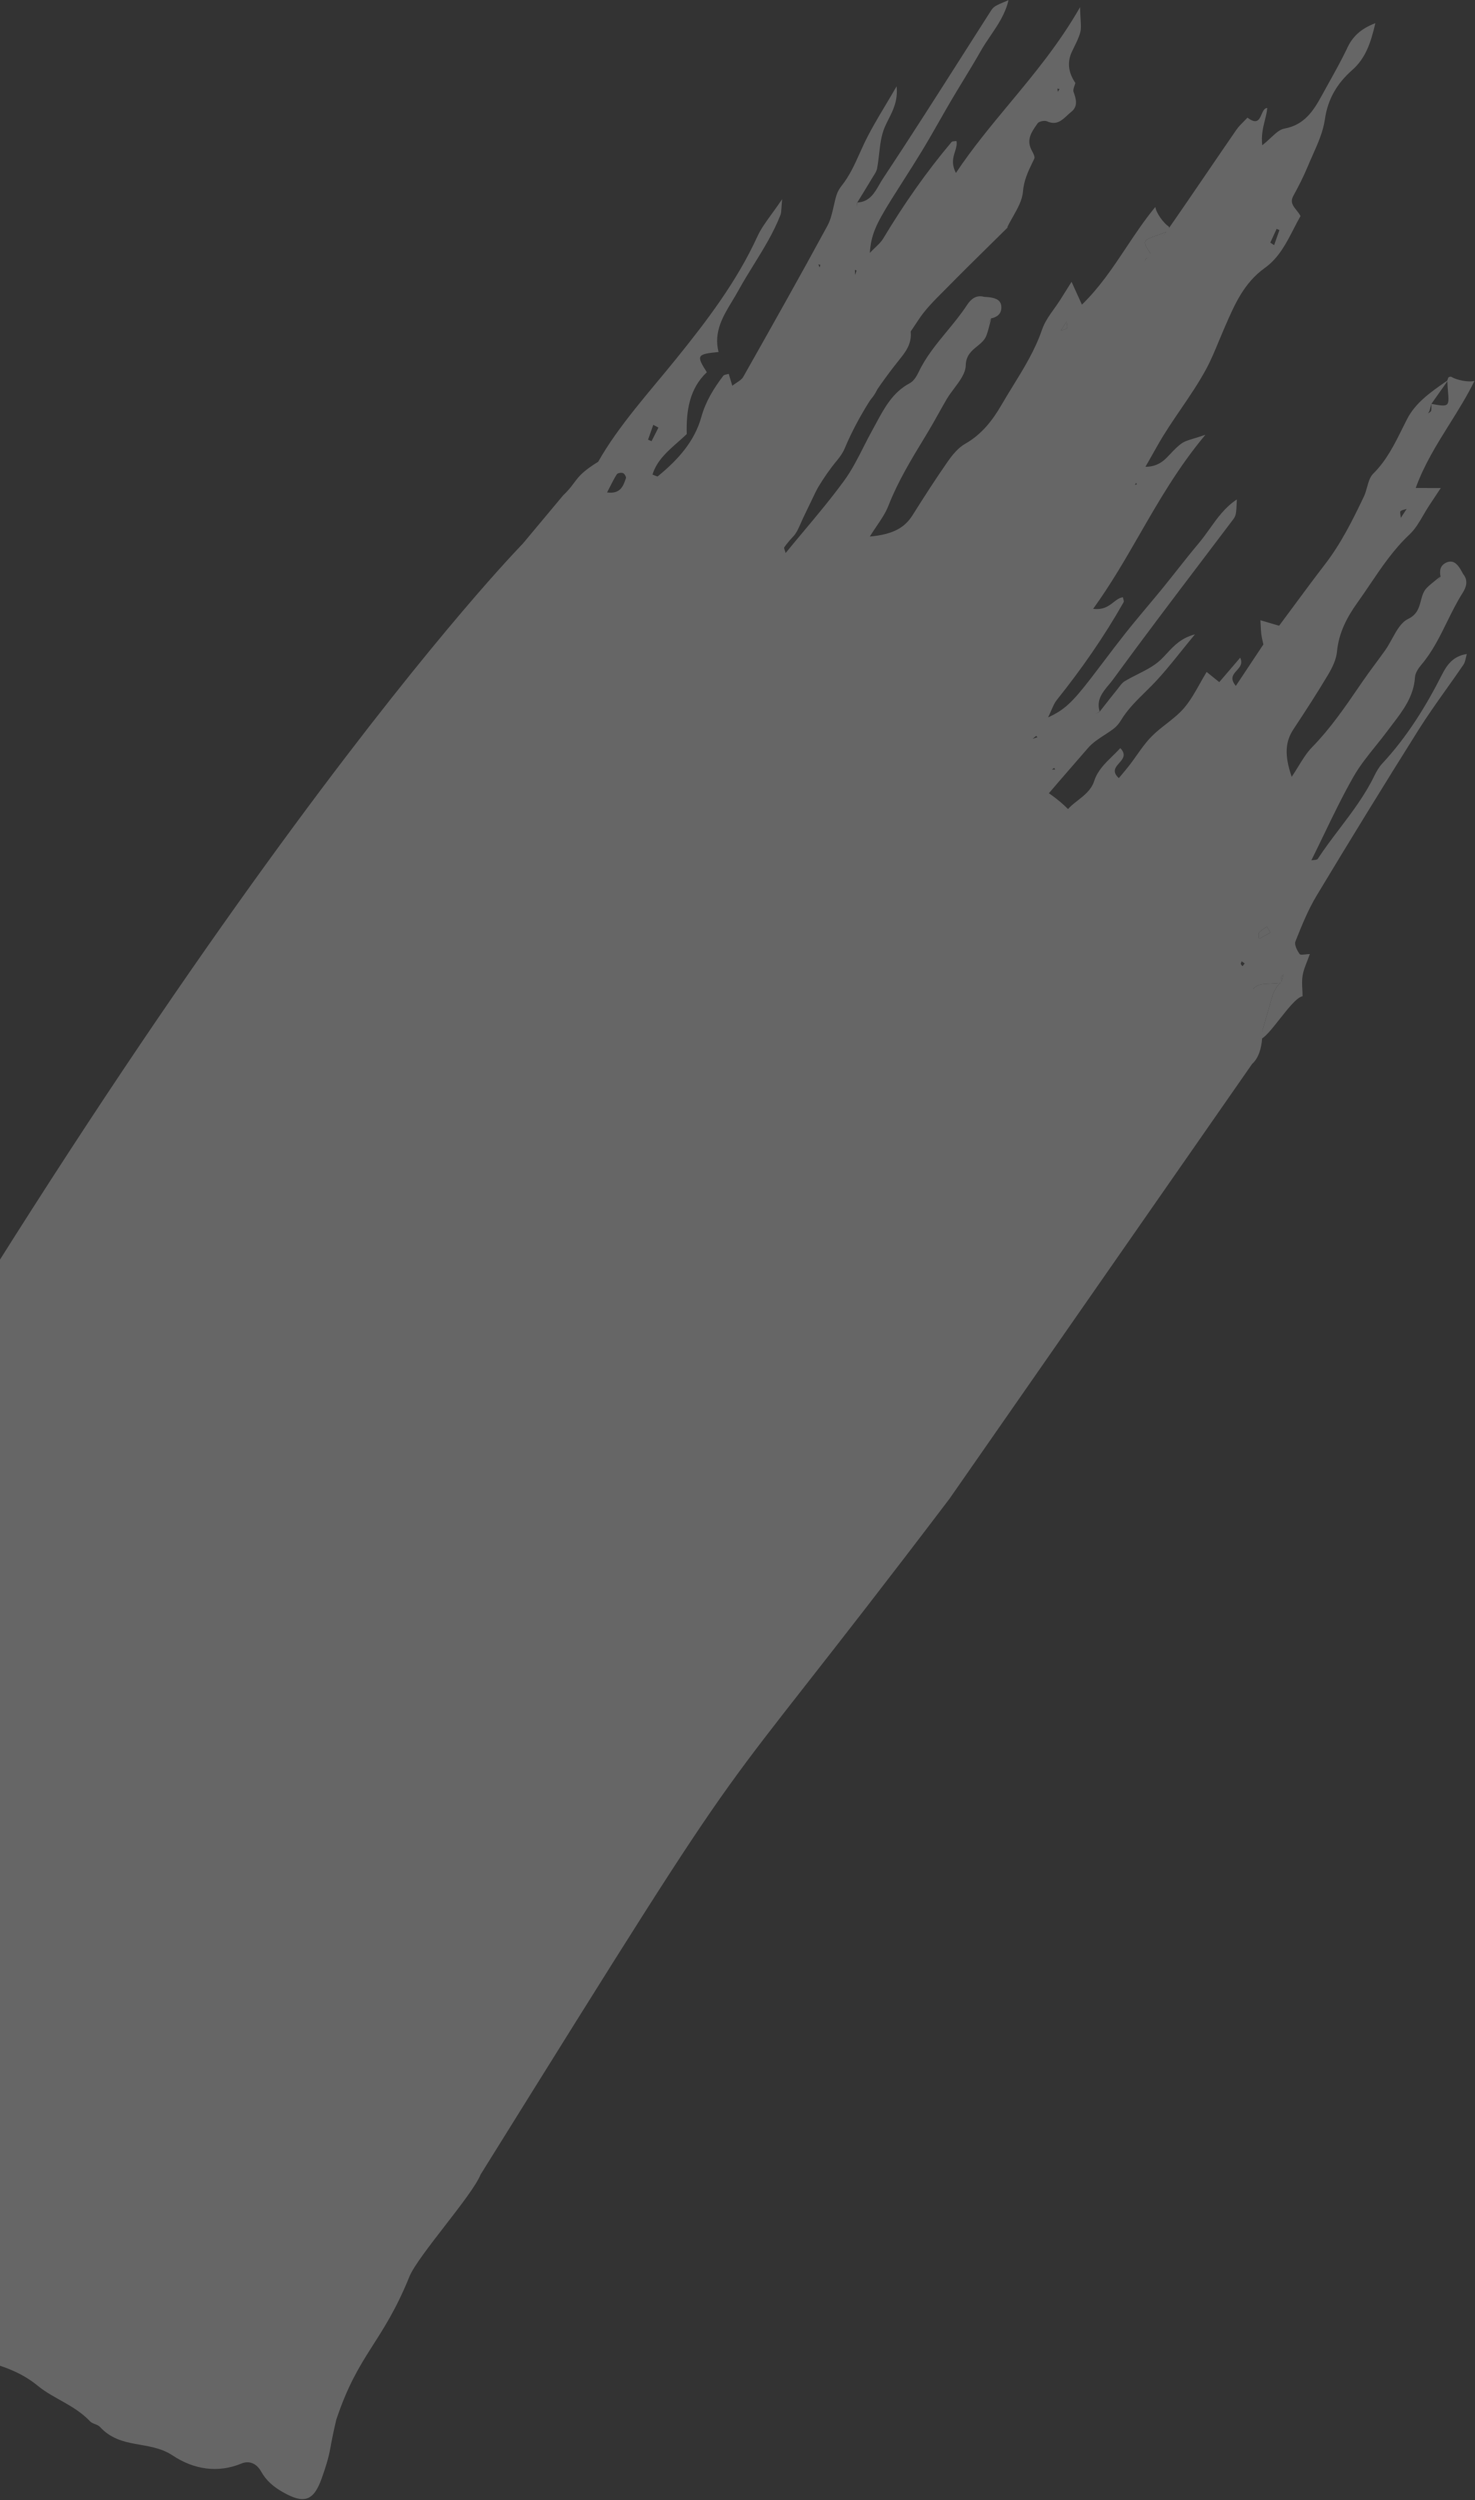<svg fill="none" height="739" viewBox="0 0 436 739" width="436" xmlns="http://www.w3.org/2000/svg"><rect x="0" y="0" width="436" height="739" fill="#333333" stroke="none"/><g fill="#fff" opacity=".25"><g clip-rule="evenodd" fill-rule="evenodd"><path d="m109.128 465.783 82.783-135.698c.117.135.238.277.364.427.574-1.87 1.594-3.362 2.583-4.81.93-1.361 1.833-2.682 2.314-4.241l8.606-14.106c7.064-5.238 9.854-9.163 15.63-21.962-1.469.012-2.663.961-3.853 1.906-1.827 1.451-3.644 2.894-6.426.92 2.349-3.045 4.704-6.078 7.054-9.091 4.037 1.721 7.113 2.189 10.149-2.099 1.264-1.788 2.678-3.464 4.094-5.144 2.462-2.919 4.931-5.847 6.633-9.384.64-1.345 1.797-2.45 2.946-3.548.419-.4.838-.8 1.229-1.209 2.458-2.555 4.92-5.105 7.383-7.656 3.946-4.088 7.894-8.176 11.823-12.286 2.45-2.558 4.815-5.12 5.812-8.78.533-1.947 1.804-4.047 3.354-5.33 4.495-3.719 7.746-8.415 10.992-13.102 1.193-1.723 2.385-3.445 3.638-5.116 2.145-2.878 3.692-6.238 5.221-9.559l.001-.002c.256-.557.512-1.112.77-1.664 2.601-5.547 5.117-11.141 7.634-16.738.968-2.153 1.937-4.307 2.91-6.459l-.04.318c.834-.849 1.626-1.79 2.418-2.729 1.793-2.129 3.584-4.256 5.872-5.325 3.094-1.441 5.112-3.54 7.237-5.75l.164-.17c.117-.122.235-.244.353-.366.088-.091.177-.182.265-.274.398-.403 1.427-.271 2.321-.156.199.026.392.051.569.069 3.243.309 4.802-1.939 6.29-4.084.084-.121.168-.243.253-.363.419-.588.154-2.251-.401-2.821-2.139-2.149-1.275-4.214-.437-6.216.21-.502.419-1 .578-1.494.763-2.4 2.961-2.671 5.26-2.669.551.004 1.098-.448 1.644-.9.255-.21.51-.421.765-.585l-.036.085c3.353.794 6.371.308 8.893-2.207.414-.413.818-.84 1.223-1.268 1.073-1.135 2.148-2.272 3.403-3.142.839-.58 1.863-.892 3.503-1.392.926-.281 2.047-.623 3.443-1.106-7.986 9.55-13.738 19.535-19.442 29.436-4.299 7.46-8.569 14.874-13.747 22.017 3.045.374 4.649-.872 6.066-1.974.882-.685 1.692-1.314 2.732-1.462.015.08.035.164.058.25.021.076.044.154.067.233.111.378.223.762.088.994-5.77 10.185-12.433 19.754-19.743 28.886-.654.817-1.085 1.811-1.616 3.035-.279.641-.584 1.346-.964 2.121 4.787-2.182 7.126-4.401 12.627-11.518 1.361-1.762 2.705-3.538 4.049-5.314l.001-.001c2.079-2.746 4.157-5.492 6.299-8.188 2.097-2.64 4.263-5.226 6.428-7.812l.002-.001c1.497-1.787 2.993-3.574 4.467-5.379 1.458-1.789 2.892-3.604 4.327-5.419 2.1-2.657 4.202-5.316 6.383-7.902 1.127-1.338 2.149-2.771 3.176-4.211 2.264-3.174 4.552-6.381 8.035-8.675-.185 4.714-.228 4.77-1.395 6.311l-.076.101c-2.754 3.646-5.514 7.287-8.275 10.929l-.006.008-.006.008c-9.037 11.921-18.073 23.841-26.888 35.92-.367.504-.788 1.008-1.219 1.523-1.792 2.144-3.745 4.481-2.686 7.865-.266.153-.524.305-.737.431-.207.122-.372.219-.459.266.023-.01.053-.024.087-.041.037-.018.081-.04.129-.065.099-.051.22-.114.353-.184.188-.098.4-.209.611-.316.471-.599.941-1.198 1.411-1.797l.011-.015c1.278-1.629 2.554-3.257 3.855-4.872.16-.196.317-.403.474-.612.5-.662 1.01-1.336 1.679-1.736 1.224-.742 2.522-1.398 3.819-2.053 2.471-1.249 4.933-2.493 6.848-4.316.628-.598 1.217-1.234 1.812-1.876 2.059-2.225 4.194-4.531 8.28-5.61-1.417 1.704-2.748 3.359-4.037 4.962-2.936 3.65-5.656 7.032-8.685 10.122-.674.687-1.359 1.361-2.043 2.034-2.596 2.556-5.179 5.099-7.094 8.267-.543.902-1.249 1.777-2.067 2.416-.903.702-1.876 1.335-2.848 1.968-1.735 1.129-3.464 2.255-4.774 3.754-11.212 12.821-22.212 25.822-33.205 38.836-.512.606-.715 1.474-.941 2.446-.114.486-.233.998-.4 1.515.944-.067 1.677-.113 2.322-.154.478-.03.907-.057 1.337-.087.006.182.036.382.066.581.065.435.131.872-.045 1.148-2.5 3.915-5.257 7.477-9.144 10.288-6.205 4.494-9.554 11.102-11.982 18.197-.037.102.128.278.416.584.17.181.383.408.622.692 3.396-2.629 4.848-6.399 6.346-10.287.433-1.123.869-2.257 1.357-3.375 6.44-2.191 12.315-5.39 15.067-11.921 5.796 1.244 6.043.913 4.407-5.326 6.071-.666 9.412-4.87 12.734-9.049.753-.948 1.506-1.895 2.289-2.799 1.931-2.231 3.746-4.562 5.562-6.892 3.416-4.386 6.833-8.773 11.022-12.5.407-.361.928-.593 1.863-1.009.591-.263 1.347-.6 2.346-1.09-1.118 1.557-2.07 2.985-2.944 4.296-1.703 2.555-3.11 4.665-4.867 6.42-10.381 10.367-18.17 22.664-25.548 35.083-6.225 10.464-13.523 19.95-21.342 29.144-3.977 4.669-6.328 10.165-8.693 15.691-.428 1.001-.857 2.003-1.296 3.002.001.778.01 1.556.02 2.335.024 1.948.047 3.895-.061 5.83-.012.229-.024.457-.035.684l-.001.014c-.159 3.217-.313 6.325-2.599 9.217-3.235 4.1-3.469 8.922-2.108 14.112.786 3.001 1.072 6.134 1.358 9.276.131 1.434.262 2.87.44 4.296 4.126-.38 6.898 2.092 10.135 5.149-2 1.668-3.796 3.158-5.561 4.624l-1.695 1.408c-.397-.251-.803-.46-1.182-.655-.769-.396-1.429-.736-1.68-1.259-.808-1.698-1.515-3.447-2.221-5.196-.602-1.49-1.204-2.981-1.87-4.442-.712-1.551-1.567-3.124-2.714-4.358-1.644-1.786-3.75-.891-4.261 1.701-.057.29.019.634.092.965.09.404.175.789.009 1.032-3.065 4.534-9.354 5.855-13.874 3.066-.614-.381-1.224-.783-1.835-1.185-1.775-1.169-3.558-2.343-5.504-3.048-.846-.302-1.957.131-3.187.61-.604.236-1.238.482-1.883.659.148.713.265 1.376.376 2 .229 1.297.429 2.423.814 3.479.378 1.035.944 2.005 1.634 3.188.351.602.734 1.259 1.141 2.007-1.077.209-2.087.405-3.096.602l-.013.003c-1.464.285-2.927.57-4.594.892-1.65 3.756-4.772 6.267-7.979 8.845-3.064 2.464-6.206 4.991-8.216 8.727l.403.64c.495.786 1.016 1.612 1.352 2.136-.26 1.622-.511 3.219-.76 4.796l-.006.039-.001.008-.001.004c-.591 3.753-1.165 7.396-1.796 11.022-.179 1-.72 1.966-1.232 2.867-1.097 1.875-4.126 2.432-5.46.824-1.255-1.524-2.364-3.167-3.56-4.94-.507-.75-1.029-1.523-1.585-2.321-4.548 1.987-7.907 5.137-9.624 10.188-.599 1.77-1.438 3.457-2.277 5.147-.581 1.169-1.163 2.34-1.666 3.539-.991 2.343.368 3.363 4.978 3.362l-.138.372c-1.439 3.877-2.7 7.274-7.432 8.342-.892.197-1.561 1.361-2.233 2.532-.256.444-.511.889-.78 1.283 3.246 2.741 3.209 2.793-.437 4.539-.052.374-.1.75-.148 1.127-.082.642-.164 1.286-.264 1.919-1.29 7.89-1.184 15.451 4.366 22.098.843.993 1.085 2.535 1.316 4.008.056.361.112.717.176 1.061.539 2.893-2.47 5.508-5.405 4.668-.937-.269-1.783-.91-2.579-1.512l-.137-.103c-.514-.391-.973-.862-1.577-1.482-.314-.322-.667-.684-1.088-1.097-1.597 3.198-1.117 6.163-.652 9.032.143.885.285 1.762.364 2.633.103 1.118.266 2.235.428 3.345.392 2.68.777 5.32.293 7.822-2.439 1.715-3.869.302-5.038-.852l-.009-.009c-2.116-2.096-4.131-4.286-6.391-6.745-.968-1.052-1.982-2.154-3.067-3.318-2.844.228-5.845.466-9.016.718-3.455.274-7.113.565-10.991.876-.462-.545-1.413-1.689-2.659-3.187l-.006-.007-.353-.425c.262-.494.537-.98.811-1.464.581-1.029 1.159-2.05 1.6-3.126 2.813-6.81-1.063-13.034-8.411-13.601-7.416-.58-13.769-3.914-19.058-10.002zm226.613-323.195.317.583-.91.198zm-23.982 84.629.059.099c.031.052.062.103.095.154-.165-.001-.326-.003-.488-.006-.161-.003-.323-.006-.487-.007.22-.169.44-.337.667-.493.052.08.103.166.154.253zm-5.275-9.508c.06.069.125.143.178.194l-.004.001c-.317.107-.637.214-1.425.478.165-.138.301-.253.416-.35.317-.267.474-.399.645-.504.023-.013.102.079.19.181zm-22.054 72.013c-1.186.988-2.372 1.975-3.571 2.969l-.784-.807c.511-.555 1.019-1.106 1.528-1.657.509-.55 1.018-1.101 1.528-1.657l.28.245c.344.301.683.598 1.019.907zm-10.244 13.364c.356.415.554 1.473.276 1.837-.815 1.078-1.738 2.077-2.736 3.155-.416.45-.845.914-1.284 1.403-1.854-3.529.09-5.124 1.951-6.65l.077-.063c.308-.249 1.406-.04 1.716.318zm-5.924 22.007c.119-.113.245-.214.39-.309-.189.315-.392.606-.595.897.016-.056.028-.115.041-.176.032-.153.066-.311.164-.412zm-7.796 14.985c-.128.044-.255.089-.38.132-.032-.052-.074-.106-.117-.16l-.019-.025c-.113-.142-.226-.283-.193-.392.053-.18.198-.328.343-.474.059-.06.118-.12.17-.182l.576.969c-.125.043-.252.087-.38.132zm-11.102 12.95c-.839 4.614-.846 8.082-.021 10.404 6.307-3.581 6.39-4.545.021-10.404zm-73.508 95.737c.24.079.48.158.718.234l-1.123.953c-.053-.234-.105-.472-.157-.711s-.104-.477-.157-.711c.238.076.478.155.719.235zm.684 4.669.025-.014c-.364.69-.667 1.248-.091.165-.638.921-.501.713-.193.244l.001-.002c.078-.119.168-.255.258-.393zm-10.744-11.763c.111.054.087.855-.052.931-.351.155-.746.231-1.167.311-.181.034-.366.07-.555.113.075-.616.146-1.18.223-1.763.145.034.291.064.437.094.385.078.767.156 1.114.314zm-5.596-18.624c2.176-1.13 4.238-2.197 6.236-3.231 2.019 2.465 1.829 4.89 1.647 7.209-.082 1.041-.162 2.06-.04 3.052-2.613 1.117-5.218 2.109-8.572 3.387l-.455.173c.418-3.69.77-6.862 1.137-10.167zm8.518 5.647c.412-.435.98-.719 1.541-.998.178-.089.356-.178.527-.27.038-.021.526.634.489.687l-.063.066c-.41.426-.829.862-1.341 1.155-.39.236-.818.386-1.256.539-.13.046-.262.092-.393.14l.023-.111c.096-.463.19-.918.473-1.208zm10.828-16.293c.118-.191.236-.383.323-.567.163.1.357.193.553.288.457.219.92.441.994.746.08.361-.188.797-.458 1.234-.113.184-.226.368-.314.547-.167-.105-.366-.201-.564-.298-.454-.22-.907-.439-.977-.756-.083-.341.18-.767.443-1.194zm30.706-47.801c-.092-.035-.183-.07-.267-.092-.035-.276-.078-.565-.139-.86l1.347.304c-.045.083-.083.178-.12.273-.08.2-.158.398-.3.464-.122.066-.322-.011-.521-.089zm8.143 12.245c.625-.833 1.239-1.651 1.619-2.583 2.411 2.021 1.381 5.649-3.092 10.885-1.667-4.117-.065-6.253 1.473-8.302zm-9.991-7.173c.218-.433.453-.897.684-1.411.37.304.734.556 1.06.782.642.445 1.138.788 1.243 1.221.218.884-.012 2.092-.515 2.857-.329.494-.939.799-1.551 1.105-.279.14-.557.279-.81.437-.128-.253-.297-.513-.467-.771-.367-.56-.733-1.118-.662-1.606.127-.849.534-1.655 1.018-2.614z"/><path d="m163.076 286.933c-.023.186-.059.374-.095.561-.089.47-.177.936-.069 1.356.048.209 1.324.442 1.533.207.255-.293.322-.749.39-1.211.029-.2.059-.401.104-.59-.089-.016-.178-.031-.267-.046-.109-.018-.218-.036-.328-.055h-.003c-.42-.071-.843-.142-1.265-.222zm26.191 15.181c-.839-.271-2.692.119-2.859.636-.606 1.846-1.552 3.57-2.498 5.292-1.731 3.152-3.46 6.301-3.093 10.193.012.151.195.293.535.557.208.161.475.367.797.649.984-1.572 2.124-3.021 3.26-4.465 2.063-2.622 4.114-5.229 5.198-8.53.038-.117.082-.239.126-.363.211-.587.44-1.228.264-1.681-.338-.88-.978-2.047-1.73-2.288zm149.75-225.25c.364-.32.748-.623 1.128-.925.057-.045.114-.09.171-.135.078-.062.155-.124.233-.186.691-1.183 1.384-2.362 2.077-3.542s1.386-2.359 2.077-3.542c-.888.376-1.756.704-2.639 1.008-4.488 1.567-4.527 1.694-1.511 6.055-.182.085-.368.163-.554.241-.448.187-.893.373-1.266.658-.182.139-.229.451-.276.76l-.001.002c-.014.092-.027.183-.045.27-.009.046-.019.09-.031.133.072-.09.138-.183.203-.274.135-.188.267-.371.434-.524zm-23.617 20.106c.125-.403.045-.867-.036-1.335-.034-.202-.069-.405-.088-.604-.327.519-.651 1.03-1.034 1.632l-.017.027c-.199.314-.415.653-.655 1.031.322-.125.634-.216.908-.296.496-.145.863-.252.922-.455zm-54.934 138.229-.7.136.295.463zm-57.297-48.926c.092-.036.184-.071.276-.106.398-.154.791-.305 1.166-.501.109-.069.141-.284.173-.498.015-.097.029-.194.051-.277-.129.105-.257.209-.386.313l-.009.008c-.428.347-.853.691-1.271 1.061zm9.396 7.699c-.075.15-.155.3-.235.449-.081.149-.161.298-.236.449.066.037.14.089.214.142.167.117.337.237.431.2.207-.096.372-.268.539-.443.078-.082.157-.164.24-.239-.159-.092-.314-.183-.468-.274l-.008-.005c-.158-.093-.315-.185-.477-.279zm7.215-10.463c-.179-.023-.361-.045-.557-.068-.392-.048-.844-.102-1.467-.186-.111 1.302-.218 2.584-.325 3.866.182-.079.392-.143.602-.207.472-.144.945-.288 1.093-.595.29-.58.397-1.263.504-1.946.045-.291.091-.581.15-.864zm35.401 75.89.004-.004c1.985-2.349 3.972-4.701 5.961-7.049-1.033.831-2.073 1.652-3.112 2.472l-.004.002c-2.518 1.987-5.033 3.971-7.443 6.093-.909.8-1.672 2.447.508 3.321 1.356-1.603 2.713-3.21 4.071-4.817.005-.006.01-.012.015-.018zm-51.663-63.531c1.647-.875 1.832-2.839 1.15-4.663-.211-.572-.432-1.142-.652-1.711-.368-.948-.734-1.892-1.047-2.837-.269 1.265-1.11 2.265-1.97 3.289-1.372 1.632-2.794 3.324-2.028 6.243.449-.022.933.002 1.424.027 1.104.056 2.246.114 3.123-.348zm29.014 120.73c.14-.089.19-.333.239-.573.011-.055.023-.11.035-.163.008-.037.018-.072.027-.106-.248-.013-.494-.024-.74-.035-.246-.01-.492-.021-.739-.034.082.29.176.572.282.846.093.012.191.033.288.055.233.052.462.102.608.01z"/><path d="m184.144 435.554-.028.36c-2.469-4.846-6.827-7.073-11.842-8.079-1.583-.312-4.089-.328-4.917.625-3.015 3.453-6.741 3.048-10.464 2.06-2.737 4.371-3.127 8.671-3.233 12.826-.197 7.385-1.66 14.559-3.121 21.716-.297 1.457-.594 2.914-.88 4.371-.489 2.488-1.7 4.839-3.013 7.386-.625 1.212-1.272 2.469-1.876 3.806-1.317-1.463-1.67-3.157-2.007-4.778-.229-1.104-.452-2.175-.968-3.115-.405-.748-.915-1.474-1.422-2.195-.976-1.39-1.942-2.764-2.135-4.251-.35-2.617.389-5.617 1.398-8.139 1.606-4.011 3.365-7.96 5.125-11.907 1.276-2.865 2.553-5.729 3.769-8.616.452-1.069.618-2.259.8-3.562.085-.605.173-1.234.294-1.887-.464-.333-.909-.67-1.346-1.001-1.014-.769-1.982-1.503-3.034-2.066-1.034-.56-2.158-.959-3.509-1.439-.624-.221-1.296-.46-2.03-.739-1.373 8.07-2.651 15.619-4.029 23.762-4.671-1.994-5.981-5.797-6.104-10.097-.046-1.545.222-3.098.49-4.655.157-.912.314-1.825.409-2.738.077-.775.167-1.55.256-2.325.278-2.404.556-4.81.478-7.205-.121-3.411-3.797-4.703-7.043-2.66-.572.364-1.094.795-1.732 1.323-.312.258-.652.539-1.039.847-1.239-1.289-2.433-2.539-3.6-3.761l-.002-.002c-.977-1.023-1.935-2.026-2.883-3.014.021-.255.021-.51.022-.756.001-.535.002-1.031.207-1.407 1.112-2.038 2.252-4.058 3.392-6.078 1.479-2.621 2.957-5.241 4.373-7.897 1.858-3.471 3.886-6.674 7.168-9.116 3.533-2.637 5.587-6.283 5.023-10.953.302.075.632.166.962.257 1.088.301 2.185.605 2.357.338 1.013-1.638 2.133-3.223 3.26-4.818 3.385-4.792 6.83-9.669 7.632-16.324-.185-.283-.434-.594-.703-.931-.674-.841-1.475-1.842-1.726-2.965-1.152-5.175-4.916-7.799-8.676-10.421-1.728-1.204-3.455-2.408-4.927-3.859-.679-.663-1.915-1.075-2.885-1.041-4.623.143-8.114-2.458-11.864-5.255l-.25-.186c-.096-.071-.191-.142-.287-.213-3.969 7.564-4.431 14.783-2.658 21.917-.641.615-1.264 1.186-1.865 1.738-1.278 1.173-2.456 2.254-3.491 3.458-.867 1.015-1.554 2.182-2.257 3.376-.305.519-.613 1.042-.94 1.56-7.285-5.858-8.708-7.691-12.048-15.352 2.828-5.061 7.012-8.555 11.961-9.371 1.996-4.092 3.818-7.803 5.581-11.393l.014-.029c.858-1.748 1.702-3.466 2.545-5.186l.436.538c.887 1.097 1.773 2.193 2.708 3.246.097.119.32.133.712.157.237.014.537.032.908.08.168-.246.385-.506.615-.781.558-.667 1.186-1.419 1.334-2.252 1.251-7.189 4.859-13.225 8.802-19.165 1.475-2.223 2.758-4.569 4.071-6.97.589-1.077 1.185-2.166 1.806-3.259-2.185-3.003-4.132-5.657-5.859-8.009l-.002-.002-.325-.444 2.813-18.8c5.072-2.69 9.203-7.074 12.427-12.934.514-.931 1.064-1.825 1.61-2.712 1.709-2.775 3.377-5.486 3.739-9.046.302-2.961 2.894-5.171 5.805-5.565 2.522-.342 3.353-1.825 4.303-3.519.069-.123.139-.247.209-.372.48-.852.954-1.708 1.428-2.564 1.745-3.151 3.491-6.303 5.508-9.278 1.549-2.265 3.586-4.38 5.814-5.982 4.708-3.385 7.11-8.279 9.504-13.156.395-.806.791-1.611 1.196-2.409.6-1.177.704-2.607.818-4.186.056-.763.114-1.56.231-2.38.567-.24 1.145-.497 1.731-.758 1.252-.557 2.546-1.132 3.875-1.603 6.384-2.24 7.254-3.853 5.666-11.019.579-.256 1.175-.49 1.771-.724 1.325-.52 2.655-1.041 3.822-1.818 1.166-.787 2.174-1.82 3.276-2.951.503-.515 1.025-1.05 1.591-1.591.169.392.31.821.442 1.222.26.793.484 1.474.818 1.535 1.276.233 3.175.344 3.895-.404l.083-.086c3.398-3.532 6.855-7.124 9.635-11.145 10.917-15.788 21.68-31.684 32.29-47.688 2.713-4.101 5.2-8.357 7.686-12.612 1.464-2.505 2.928-5.009 4.438-7.482.331-.527.863-.927 1.462-1.378.307-.231.632-.475.956-.756 1.132 3.899-.511 6.686-2.492 9.158-6.687 8.314-12.578 17.099-16.727 26.984-.547 1.287-1.409 2.484-2.308 3.568-4.054 4.851-7.047 10.352-10.042 15.854-1.748 3.214-3.497 6.427-5.458 9.513-.171.258-.009.72.162 1.209.083.235.167.476.218.704 1.738-2.128 3.5-4.233 5.26-6.336l.001-.002c4.141-4.948 8.27-9.881 12.047-15.063 2.236-3.06 3.968-6.476 5.7-9.895.851-1.677 1.701-3.356 2.612-4.992.383-.688.758-1.382 1.132-2.077 2.477-4.593 4.95-9.179 9.954-11.835 1.126-.595 2.004-2.008 2.59-3.235 2.135-4.516 5.263-8.312 8.391-12.106 2.066-2.508 4.133-5.015 5.913-7.73 1.146-1.77 2.731-3.119 5.091-2.445l.273.017c.495.03.986.06 1.481.135 1.753.256 3.314.855 3.33 2.948.003 1.964-1.274 2.912-3.091 3.279l-.839 1.661.936-1.671c-.146.527-.28 1.057-.414 1.587-.298 1.183-.596 2.365-1.029 3.502-.518 1.356-1.603 2.238-2.717 3.143-1.627 1.322-3.315 2.694-3.38 5.669-.044 2.289-1.724 4.527-3.41 6.776-.789 1.051-1.579 2.105-2.205 3.167-.824 1.411-1.623 2.838-2.422 4.266-1.095 1.957-2.19 3.915-3.353 5.83-.254.419-.509.839-.764 1.258-3.952 6.501-7.889 12.979-10.686 20.135-.825 2.124-2.131 4.05-3.522 6.102-.662.976-1.342 1.98-2 3.047 6.843-.633 10.298-2.587 12.642-6.315 3.374-5.357 6.796-10.692 10.414-15.88 1.395-1.997 3.1-4.07 5.158-5.24 4.845-2.751 8.049-6.871 10.711-11.468 1.093-1.889 2.238-3.748 3.384-5.608 3.28-5.324 6.561-10.65 8.621-16.686.754-2.206 2.162-4.182 3.574-6.162.656-.921 1.313-1.843 1.905-2.789.54-.856 1.078-1.715 1.617-2.574.538-.859 1.076-1.718 1.616-2.574.415.91.828 1.821 1.259 2.773.556 1.227 1.142 2.522 1.804 3.97 5.258-5.105 9.181-10.997 13.103-16.888 2.72-4.085 5.439-8.169 8.603-11.991.23 1.838 2.51 4.854 3.873 5.733.181.124.303.611.223.833-.072.174-.234.312-.41.46-.104.088-.213.181-.311.287l-.103.556c-.983 5.31-1.985 10.727-5.408 14.998-.655.822-1.318 1.633-1.979 2.443-3.344 4.091-6.651 8.138-8.569 13.282-.48 1.29-1.678 2.287-2.893 3.299-.747.623-1.502 1.251-2.1 1.957-5.032 5.947-9.946 11.974-13.629 18.912-2.397 4.491-4.882 8.933-7.39 13.418-1.161 2.076-2.327 4.161-3.492 6.264l.007.009c1.127 1.314 2.189 2.553 3.75 4.361-.46.176-.888.346-1.296.507-.921.364-1.735.686-2.562.95-.725.225-1.471.373-2.2.517-.275.055-.548.109-.817.167-1.572 2.506-3.116 4.97-4.673 7.453l-.004.008c-1.037 1.654-2.08 3.318-3.14 5.009 2.771.777 3.394-.648 4.035-2.113.547-1.252 1.107-2.532 3.03-2.492-.597 1.279-1.172 2.504-1.742 3.717l-.002.003c-.761 1.619-1.511 3.217-2.29 4.895.951.492 2.036 1.035 3.337 1.686l.942.471c-.76 1.118-1.555 2.198-2.343 3.267l-.001.002c-1.755 2.381-3.47 4.709-4.661 7.283-.967 2.084-1.523 4.354-2.08 6.629-.461 1.88-.922 3.763-1.616 5.55-.845 2.181-2.039 4.215-3.234 6.25-.606 1.033-1.212 2.066-1.773 3.119-.532.987-1.015 1.999-1.504 3.022-.232.484-.464.97-.703 1.457 2.638 1.129 3.323-.39 4.018-1.929.678-1.502 1.364-3.022 3.885-2.113-.437 1.006-.813 2.04-1.187 3.071-1.057 2.911-2.105 5.796-4.491 7.955-2.041 1.851-2.663 4.404-3.253 6.826-.501 2.054-.978 4.013-2.277 5.372-1.754 1.84-2.104 4.002-2.443 6.092-.322 1.989-.633 3.912-2.133 5.431l.222.133c-.19.051-.38.101-.57.151-3.136.825-6.262 1.647-5.905 6.08l-.122-.299c-.204.481-.384.98-.564 1.479-.399 1.103-.797 2.208-1.461 3.124-1.402 1.933-1.218 3.698-.322 5.642 5.889-5.884 6.087-5.92 10.088-6.651l.244-.044c-.269.629-.483 1.249-.686 1.836-.417 1.21-.787 2.283-1.501 3.023-1.408 1.462-2.802 2.939-4.198 4.417-5.377 5.697-10.775 11.416-17.063 16.331 2.419 2.295 2.878 5.218.485 8.089-.437.526-.831 1.117-1.228 1.711-1.182 1.773-2.386 3.577-4.816 3.801-1.669.159-1.897 1.022-2.191 2.137-.047.177-.095.359-.151.547-1.719 5.674-3.566 11.31-5.5 16.915-.143.405-.462.743-.782 1.084-.624.661-1.254 1.33-.609 2.501.33.024.749.042 1.168.059.899.038 1.795.076 1.801.177.263 3.715 2.246 3.876 5.014 2.614.113-.053.224-.116.336-.18.199-.113.4-.227.615-.287 3.671-.945 5.744.595 5.262 3.944-.613 4.272-2.068 8.24-4.742 11.664-.686.879-1.394 1.742-2.102 2.606-1.313 1.601-2.627 3.203-3.799 4.902-.43.616-.534 1.468-.655 2.452-.059.488-.123 1.009-.233 1.549l-48.124 90.676c-.351.297-.708.55-1.039.784-.662.47-1.22.866-1.42 1.392-.439 1.146-.672 2.374-.906 3.605-.098.517-.197 1.034-.31 1.545zm-19.699-146.497c-.209.235-1.485.002-1.533-.207-.108-.42-.02-.886.069-1.356.036-.187.072-.375.095-.561.422.08.845.151 1.265.222h.003l.328.055.267.046c-.045.189-.075.39-.104.59-.068.462-.135.918-.39 1.211zm21.963 13.693c.167-.517 2.02-.907 2.859-.636.752.241 1.392 1.408 1.73 2.288.176.453-.053 1.094-.264 1.681-.044.124-.088.246-.126.363-1.084 3.301-3.135 5.908-5.198 8.53-1.136 1.444-2.276 2.893-3.26 4.465-.322-.282-.589-.488-.797-.649-.34-.264-.523-.406-.535-.557-.367-3.892 1.362-7.041 3.093-10.193.946-1.722 1.892-3.446 2.498-5.292zm155.656-233.207c.883-.304 1.751-.632 2.639-1.008-.691 1.183-1.384 2.362-2.077 3.542s-1.386 2.359-2.077 3.542c-.078.062-.155.124-.233.186l-.171.135c-.38.301-.764.605-1.128.925-.167.152-.299.336-.434.524-.065.091-.131.184-.203.274.012-.042.022-.087.031-.133.018-.087.031-.178.045-.27l.001-.002c.047-.309.094-.621.276-.76.373-.285.818-.471 1.266-.658.186-.078.372-.155.554-.241-3.016-4.361-2.977-4.489 1.511-6.055zm-82.298 165.792.7-.136-.405.599zm-42.335-48.214c.107-1.282.214-2.564.325-3.866.623.084 1.075.138 1.467.186.196.023.378.045.557.068-.059.283-.105.573-.15.864-.107.683-.214 1.366-.504 1.946-.148.307-.621.451-1.093.595-.21.064-.42.128-.602.207zm33.664 77.113c-2.18-.874-1.417-2.521-.508-3.321 2.41-2.122 4.925-4.106 7.443-6.093l.004-.002c1.039-.82 2.079-1.641 3.112-2.472-1.989 2.348-3.976 4.7-5.961 7.049l-.004.004-.015.018c-1.358 1.607-2.715 3.214-4.071 4.817zm-46.427-73.029c.682 1.824.497 3.788-1.15 4.663-.877.462-2.019.404-3.123.348-.491-.025-.975-.049-1.424-.027-.766-2.919.656-4.611 2.028-6.243.86-1.024 1.701-2.024 1.97-3.289.313.945.679 1.889 1.047 2.837.22.569.441 1.139.652 1.711zm26.968 125.328c-.106-.274-.2-.556-.282-.846.247.013.493.024.739.034.246.011.492.022.74.035-.009.034-.019.069-.027.106-.012.053-.024.108-.035.163-.049.24-.099.484-.239.573-.146.092-.375.042-.608-.01-.097-.022-.195-.043-.288-.055zm83.764-219.563c.125-.403.045-.867-.036-1.335-.034-.202-.069-.405-.088-.604-.327.519-.651 1.03-1.034 1.632l-.017.027c-.199.314-.415.653-.655 1.031.322-.125.634-.216.908-.296.496-.145.863-.252.922-.455zm-112.231 89.303c.092-.036.184-.071.276-.106.398-.154.791-.305 1.166-.501.109-.069.141-.284.173-.498.015-.097.029-.194.051-.277-.129.105-.257.209-.386.313l-.009.008c-.428.347-.853.691-1.271 1.061zm9.396 7.699c-.075.15-.155.3-.235.449-.081.149-.161.298-.236.449.066.037.14.089.214.142.167.117.337.237.431.2.207-.096.372-.268.539-.443.078-.082.157-.164.24-.239-.159-.092-.314-.183-.468-.274l-.008-.005c-.158-.093-.315-.185-.477-.279z"/><path d="m390.66 28.336c.693-1.269 1.397-2.534 2.101-3.799 1.881-3.378 3.763-6.758 5.436-10.237l-.027-.018c1.614-3.351 3.809-5.657 8.379-7.447-1.398 6.034-2.942 10.429-6.876 13.898-4.353 3.846-7.178 8.435-8.051 14.574-.516 3.623-2.07 7.105-3.614 10.566-.507 1.134-1.012 2.266-1.479 3.4-1.222 2.956-2.694 5.818-4.231 8.627-.997 1.814-.123 2.91.894 4.185.429.537.883 1.106 1.233 1.774-.706 1.227-1.367 2.513-2.035 3.813-2.174 4.23-4.42 8.602-8.516 11.523-6.142 4.394-8.901 10.741-11.699 17.177-.093.214-.186.429-.28.644-.074.171-.148.341-.223.512-.499 1.146-.978 2.303-1.457 3.462-1.143 2.763-2.288 5.53-3.708 8.148-2.22 4.097-4.856 7.966-7.483 11.821-2.382 3.494-4.755 6.978-6.804 10.61-7.351 13.029-14.734 25.878-24.189 37.511-1.831 2.252-3.444 4.672-5.058 7.094-.957 1.435-1.914 2.871-2.916 4.271-1.38 1.93-2.708 3.91-4.036 5.891-3.244 4.836-6.487 9.672-10.483 13.768-4.034 4.127-7.062 8.84-10.083 13.544-1.159 1.803-2.316 3.605-3.529 5.372-1.288 1.879-2.498 3.809-3.707 5.738-3.108 4.959-6.21 9.91-10.628 13.962-2.33 2.127-5.189 4.803-5.644 7.593-.569 3.419-2.266 6.109-3.949 8.778-.698 1.106-1.394 2.209-2.006 3.359-3.871 7.273-8.014 14.406-12.201 21.615-1.733 2.984-3.473 5.98-5.205 9.006-2.014-.515-3.786-.97-6.016-1.544l-.029-.007-.014-.004-.665-.171c-.772 1.123-1.545 2.254-2.321 3.388l-.011.016c-1.381 2.02-2.771 4.051-4.178 6.075-1.702 2.449-3.429 4.886-5.163 7.333-.507.715-1.014 1.432-1.522 2.149 1.714 1.167 3.334 2.265 5.03 3.415l.029.02 1.094.742 1.692 1.148c.432-.579.834-1.124 1.217-1.644.748-1.016 1.425-1.936 2.131-2.827 1.209-1.526.512-2.797-.177-4.054-.515-.939-1.026-1.871-.73-2.894.183-.641.612-1.219 1.038-1.792.178-.24.356-.48.515-.723.393.313.79.626 1.222.967l.003.003.017.013c.397.313.822.649 1.3 1.029.646-.499 1.286-1.018 1.93-1.541 1.515-1.23 3.052-2.477 4.722-3.503.935-.576 2.09-.8 3.246-1.024.385-.075.77-.15 1.147-.238-2.764 3.617-5.135 7.487-7.506 11.357-2.147 3.503-4.293 7.007-6.732 10.324-1.032 1.41-1.763 3.067-2.46 4.686-.156.364-.105.82-.029 1.486.041.362.089.787.114 1.294.447-.322.896-.594 1.316-.85.847-.514 1.58-.96 1.964-1.606 1.066-1.767 1.985-3.624 2.904-5.48.495-1.001.99-2.002 1.509-2.989 2.02-3.846 5.036-6.806 8.675-9.123 2.854-1.818 5.11-.561 5.76 3.174.034.221.013.451-.009.679-.011.128-.023.255-.025.38-.01 3.043.952 4.784 4.445 3.495.095-.036.498.766.902 1.57.188.374.377.75.534 1.041 1.333.105 1.683-.744 2.029-1.585.179-.432.356-.863.666-1.159 4.311-4.07 8.686-8.073 13.149-11.976.057-.049.114-.098.171-.145.089-.075.178-.147.265-.217.895-.727 1.587-1.29 1.045-2.877-.796-2.307.352-4.147 1.481-5.955.379-.606.755-1.208 1.055-1.823 1.63-3.364 4.482-4.147 7.569-2.887 1.89-7.755 4.88-15.029 7.858-22.276l.001-.005c.773-1.879 1.544-3.757 2.295-5.64.382-.955 1.207-1.734 2.138-2.613.451-.426.928-.876 1.39-1.381l.06.241c.981 3.949 1.03 4.144-1.908 11.934 2.14.017 3.824-.542 5.008-2.615.562-.982 1.404-1.8 2.246-2.617.38-.37.76-.739 1.115-1.124l-.323.012c4.186-1.499 3.649-4.687 3.11-7.885-.016-.094-.032-.188-.047-.282-.017-.1-.034-.2-.05-.3l.212.147c.767-1.992 2.391-3.067 4.071-4.179 1.765-1.169 3.59-2.378 4.546-4.734.703-1.743 2.292-2.985 3.957-4.286 1.964-1.535 4.034-3.153 4.881-5.775.985-3.064 3.183-5.207 5.4-7.368.785-.766 1.572-1.534 2.309-2.346 1.866 1.924.763 3.176-.326 4.412-1.116 1.266-2.218 2.516-.104 4.456.345-.418.693-.83 1.038-1.24.731-.867 1.454-1.724 2.135-2.615.728-.945 1.42-1.923 2.111-2.9 1.363-1.927 2.725-3.852 4.365-5.52 1.342-1.368 2.868-2.564 4.391-3.757 1.844-1.445 3.684-2.886 5.185-4.625 1.854-2.145 3.27-4.667 4.718-7.246.65-1.159 1.307-2.329 2.013-3.482l.816.663.002.002c1.128.918 2.069 1.683 2.909 2.348 1.207-1.4 2.354-2.742 3.516-4.101l.003-.004.003-.003.034-.04c.858-1.005 1.726-2.019 2.633-3.075.827 1.736-.109 2.774-1.024 3.788-1.071 1.187-2.113 2.342-.265 4.548.639-.961 1.271-1.912 1.9-2.858l1.299-1.956.077-.116.003-.004c1.622-2.44 3.231-4.861 4.866-7.325-.022-.101-.044-.202-.067-.304-.038-.168-.078-.338-.117-.509-.168-.724-.34-1.465-.434-2.218-.1-.863-.142-1.738-.189-2.728-.021-.437-.043-.897-.071-1.388 2.278.675 3.839 1.132 5.491 1.615l.036.011c1.437-1.928 2.858-3.849 4.271-5.762 3.054-4.132 6.079-8.225 9.185-12.259 4.806-6.213 8.274-13.172 11.623-20.207.396-.836.658-1.782.918-2.72.422-1.525.838-3.026 1.816-3.995 3.897-3.865 6.223-8.546 8.575-13.277.466-.937.932-1.875 1.412-2.81 2.483-4.879 7.006-8.022 11.44-11.103l.464-.323c.057-.133.097-.271.134-.402.064-.221.122-.426.251-.562.17-.165.663-.254.851-.14 1.362.881 5.049 1.717 6.818 1.171-2.181 4.457-4.783 8.618-7.386 12.778-3.753 6-7.507 12.001-9.995 18.895 1.59.008 3.011.009 4.357.011h.028c1.036.001 2.028.002 3.019.006-.557.845-1.119 1.689-1.68 2.533-.561.845-1.122 1.689-1.68 2.534-.618.928-1.187 1.906-1.756 2.884-1.223 2.101-2.444 4.199-4.144 5.793-4.651 4.362-8.154 9.545-11.655 14.727-1.223 1.809-2.446 3.618-3.717 5.392-3.093 4.319-5.528 8.935-6.041 14.485-.219 2.357-1.407 4.765-2.653 6.858-3.237 5.434-6.69 10.749-10.182 16.029-2.433 3.671-2.791 7.625-.552 14.124.702-1.039 1.337-2.072 1.953-3.077 1.298-2.113 2.515-4.096 4.11-5.723 5.37-5.494 9.652-11.749 13.949-18.027.277-.405.554-.81.832-1.215 1.266-1.848 2.599-3.652 3.932-5.455.972-1.316 1.944-2.632 2.89-3.964.71-1.007 1.345-2.161 1.979-3.313 1.354-2.463 2.703-4.915 4.77-5.898 2.685-1.283 3.239-3.386 3.774-5.414.367-1.388.723-2.74 1.746-3.77.858-.863 1.812-1.621 2.767-2.38.428-.34.857-.68 1.276-1.03l-1.138 1.541 1.169-1.449c-.414-1.808-.076-3.361 1.715-4.167 1.914-.846 3.103.33 4.057 1.822.273.421.502.857.733 1.296l.127.241c1.585 1.875 1.009 3.875-.133 5.648-1.741 2.74-3.176 5.656-4.61 8.572-2.17 4.413-4.341 8.826-7.578 12.632-.876 1.039-1.802 2.421-1.881 3.691-.361 5.656-3.522 9.798-6.688 13.946-.478.627-.956 1.254-1.425 1.886-1.117 1.504-2.296 2.97-3.475 4.436-2.401 2.986-4.801 5.971-6.669 9.269-3.167 5.575-5.963 11.369-8.768 17.181-1.192 2.47-2.385 4.943-3.609 7.404.229-.047.483-.069.731-.091.516-.045 1.003-.088 1.168-.349 2.005-3.057 4.213-5.975 6.422-8.891 3.781-4.994 7.561-9.987 10.313-15.679.617-1.266 1.353-2.544 2.301-3.573 7.299-7.85 12.879-16.836 17.703-26.353 1.437-2.823 3.3-5.469 7.318-6.041-.122.411-.211.808-.295 1.182-.164.732-.31 1.382-.654 1.901-1.632 2.394-3.311 4.759-4.991 7.124-2.854 4.018-5.708 8.036-8.328 12.198-10.216 16.258-20.27 32.612-30.163 49.062-2.519 4.189-4.37 8.819-6.189 13.37l-.044.111c-.385.964.497 2.65 1.235 3.717.192.28.905.203 1.735.114.419-.045.869-.093 1.295-.1-.26.738-.533 1.435-.796 2.105-.576 1.47-1.103 2.815-1.34 4.201-.227 1.384-.155 2.811-.084 4.233.033.64.065 1.279.07 1.913-3.342.698-9.983 12.454-12.687 12.756-2.01.225-.43-11.214-1.213-9.926-.428.704-.617 1.649-.506 2.922.118 1.406.125 2.823.133 4.193.004.642.007 1.274.022 1.89-.699.444-1.401.825-2.073 1.189-1.392.755-2.652 1.438-3.478 2.469-.56.698-1.131 1.39-1.702 2.082-3.459 4.19-6.93 8.393-8.076 14.079-.543 2.69-1.631 5.417-3.058 7.761-1.881 3.063-4.034 5.952-6.187 8.84-.585.784-1.169 1.569-1.749 2.356-.084.117-.169.231-.253.345-1.152 1.562-2.161 2.93-1.435 5.371l-32.162 45.237-.537-.114c-2.855-.606-1.052 1.67-4.688.913-.741 1.017-1.488 2.008-2.227 2.988-1.647 2.186-3.256 4.321-4.675 6.58-3.79 6.039-7.804 11.813-13.84 15.911-.698.478-1.124 1.36-1.503 2.143-.156.323-.303.628-.458.882.196.319.336.585.447.795.183.348.287.545.435.585 1.344.418 2.707.775 4.072 1.133l.67.176c-1.161 1.405-2.321 2.81-3.499 4.237l-.158.192-.018.022c-2.553 3.093-5.192 6.29-8.107 9.804 1.293 4.848-6.187 6.781-9.635 11.441-8.355.109-4.592 2.885-12.928-1.346.338-.511.688-1.007 1.035-1.499.798-1.132 1.579-2.239 2.148-3.447.671-1.439 1.171-2.958 1.714-4.606.255-.774.519-1.578.816-2.415 7.229-1.32 13.617-4.712 18.876-11.443-.119-.066-.238-.132-.357-.198l-.228-.126c-4.092-2.269-7.899-4.38-9.671-8.654-.368-.898-1.252-1.856-2.136-2.202-1.927-.745-3.735-1.824-5.543-2.903-3.936-2.349-7.877-4.701-13.066-3.622-1.126.234-2.368-.085-3.411-.352-.418-.108-.804-.207-1.138-.259-5.734 3.47-8.759 8.618-11.733 13.676-.989 1.683-1.973 3.357-3.048 4.955-.172.266.556 1.141 1.278 2.01.219.263.437.526.63.77-4.487 1.408-6.964 4.781-7.912 9.087-.875 3.997-2.959 7.164-5.357 10.286-1.838 2.385-3.616 4.81-5.396 7.237-1.371 1.87-2.742 3.74-4.142 5.593-.258.342-.709.547-1.197.769-.224.101-.455.207-.68.33-1.29-.457-2.597-.918-3.932-1.388-1.594-.561-3.226-1.135-4.911-1.735.121-.479.237-.905.344-1.295.219-.8.397-1.453.493-2.124.526-3.8-2.164-6.62-5.322-5.326-2.214.915-4.292 2.158-6.368 3.401-.67.4-1.339.801-2.013 1.19-.793.462-1.56.981-2.327 1.5-1.308.885-2.613 1.768-4.04 2.362-3.968 1.657-7.972 2.028-11.711-1.41 6.852-4.607 13.204-8.879 19.993-13.451-.557-.555-1.051-1.069-1.509-1.547-.993-1.034-1.819-1.894-2.755-2.607-.947-.727-2.014-1.308-3.131-1.916-.482-.262-.972-.529-1.467-.815-.544.379-1.082.719-1.598 1.045-1.112.702-2.128 1.344-2.916 2.195-2.13 2.297-4.214 4.639-6.299 6.982-2.873 3.228-5.746 6.458-8.741 9.572-1.882 1.958-4.312 3.866-6.84 4.624-1.434.436-3.084.121-4.751-.197-.867-.165-1.738-.331-2.586-.394-1.069-.083-2.136.155-3.237.4-1.615.36-3.304.736-5.179.137.97-1.1 1.848-2.208 2.696-3.276 1.78-2.245 3.423-4.317 5.49-5.787 1.21-.86 2.414-1.73 3.62-2.601 5.92-4.277 11.855-8.563 18.503-11.782 3.741-1.807 7.499-3.932 10.355-8.226-2.432-2.987-4.334-6.218-2.429-10.386.528-1.148-.519-3.426-1.454-4.74-2.981-4.159-6.803-7.215-12.234-7.472l.316-.173c.419-.314.85-.616 1.28-.918 1.025-.72 2.048-1.439 2.912-2.31.397-.399.528-1.071.683-1.868.078-.398.162-.827.288-1.27-.51-.178-.989-.365-1.45-.544-.945-.369-1.815-.707-2.72-.886-.918-.182-1.857-.207-2.858-.235-.485-.013-.985-.026-1.504-.058-.539.71-1.045 1.438-1.545 2.158-1.166 1.677-2.303 3.312-3.758 4.58-1.765 1.538-4.523 3.399-6.437 3.022-3.071-.604-5.843.18-8.583.955-1.955.553-3.895 1.101-5.916 1.138-6.568-7.632-8.228-7.958-17.084-3.508-.791.391-1.634.675-2.602 1.001-.511.172-1.056.355-1.646.572-.504-.682-.983-1.349-1.452-2-1.022-1.42-1.991-2.767-3.04-4.037-2.549-3.091-2.882-6.387-1.021-9.834 1.847-3.449 3.706-6.677 8.628-6.537 2.237.06 4.685-1.263 6.725-2.484 3.635-2.186 7.236-4.538 10.469-7.277 3.216-2.727 6.1-5.881 8.82-9.117.683-.805.716-3.189.067-3.851-1.113-1.092-3.271-2.219-4.534-1.847-2.622.802-5.078 2.386-7.348 3.997-.805.572-1.564 1.221-2.328 1.874-2.177 1.86-4.388 3.749-7.779 3.984-1.351-2.204-2.657-4.326-3.954-6.432l-.011-.019-.007-.011-.001-.002c-.662-1.074-1.321-2.145-1.982-3.222-1.234.226-2.399.564-3.526.891-2.909.845-5.564 1.616-8.48.178-5.669-2.783-10.384-.388-14.449 3.587-1.033 1.006-1.953 2.123-2.873 3.24-.89 1.08-1.781 2.161-2.774 3.143-3.781 3.724-7.628 7.395-11.66 10.835-1.562 1.348-3.69 2.265-5.859-.013-.026-.69-.086-1.404-.147-2.131-.14-1.664-.286-3.396-.039-5.063.607-4.167 2.758-7.295 7.321-8.007.29-.049.59-.059.888-.069.423-.014.843-.027 1.228-.151 6.825-2.164 13.37-4.616 14.95-12.954.131-.683.765-1.244 1.417-1.822.472-.418.954-.845 1.262-1.333.566-.904.964-1.919 1.367-2.948.174-.445.35-.893.541-1.337-7.546-2.844-12.88-7.642-16.002-14.394-3.086-6.694-10.269-8.165-15.676-3.16-.856.788-1.612 1.684-2.374 2.587-.359.425-.719.852-1.091 1.269l-.517-.182c-1.843-.649-3.252-1.146-3.925-1.389-1.055-3.74-2.053-7.267-2.996-10.599l-.004-.012-.005-.017c-.865-3.055 5.086-2.422 4.313-5.163-1.469-.614 4.312-6.699 2.988-7.241l14.52-17.325c5.345.009 1.321-7.752 6.195-10.525.559-.314 1.134-.615 1.708-.915l.002-.001c.336-.176.671-.351 1.003-.529.369-4.026.405-4.079 4.103-1.988.276-.388.604-.783.932-1.177.864-1.038 1.723-2.069 1.598-2.974-.644-4.808 2.102-7.172 5.237-9.87l.301-.259c1.601 4.324 3.03 5.244 4.882 3.5.95-.888 1.845-1.841 2.739-2.792 1.292-1.375 2.583-2.747 4.033-3.924 4.139-3.367 5.924-7.611 6.206-12.567-.941-.244-1.848-.465-2.727-.679-2.078-.506-4.004-.975-5.869-1.622-1.972-.692-2.503-3.726-1.126-5.407.667-.792 1.385-1.636 2.26-2.151 3.181-1.853 6.399-3.659 9.712-5.518l.009-.005c1.403-.787 2.823-1.584 4.266-2.398.602.131 1.544.33 2.444.519l.014.003.011.002.743.157c2.804-3.184 4.081-7.009 5.326-10.739 1.302-3.903 2.571-7.703 5.519-10.556-.278-1.673-.519-3.143-.76-4.613l-.001-.006v-.003c-.167-1.018-.334-2.036-.514-3.122.843.121 1.592.252 2.278.372 1.349.236 2.455.429 3.558.424 1.123-.006 2.248-.21 3.545-.446.622-.113 1.285-.234 2.005-.343-.059-.666-.048-1.346-.037-1.995.021-1.32.041-2.512-.536-3.201-1.337-1.579-3.058-2.843-4.771-4.101-.589-.433-1.178-.865-1.749-1.309l9.678-11.598c1.637-.607 3.473-1.513 5.51-2.721-.843-.431-1.605-.809-2.294-1.133l11.052-13.244c-.076-.013-.161-.041-.247-.069.172.056.344.113.435.045.15-.113.238-.301.325-.487.036-.076.071-.152.111-.223l-1.773-3.472 12.929-15.476c4.358-4.138 3.1-5.453 10.346-9.913 5.901-10.528 15.385-20.937 23.031-30.412 9.078-11.236 17.899-22.814 24.01-36.153 1.035-2.258 2.524-4.311 4.327-6.796.925-1.275 1.933-2.664 3.005-4.254-.113 1.107-.165 1.933-.207 2.579-.065 1.021-.101 1.59-.298 2.097-2.038 5.224-4.963 9.953-7.888 14.681-1.554 2.513-3.107 5.025-4.528 7.611-.575 1.049-1.201 2.084-1.828 3.12-2.764 4.567-5.544 9.162-4.057 15.086-6.418.635-6.643.981-3.462 5.985-5.166 4.85-6.122 11.471-5.938 18.272-.879.847-1.79 1.65-2.693 2.446-3.124 2.756-6.153 5.428-7.438 9.527.35.126.636.246.865.343.388.164.609.257.693.187 5.807-4.744 10.838-10.181 12.894-17.562 1.284-4.623 3.666-8.446 6.467-12.151.197-.261.63-.351 1.06-.441.198-.042.395-.083.568-.14.121.414.245.825.383 1.284.186.619.398 1.323.663 2.231.427-.337.865-.627 1.282-.902.831-.55 1.575-1.042 1.965-1.733 8.379-14.833 16.745-29.667 24.867-44.639.95-1.75 1.404-3.762 1.86-5.781.255-1.131.511-2.264.854-3.355.316-.989.891-1.955 1.548-2.778 2.304-2.896 3.79-6.203 5.284-9.525.393-.876.787-1.752 1.197-2.623 1.844-3.915 4.069-7.641 6.47-11.663 1.055-1.766 2.144-3.59 3.249-5.511.408 4.207-1.011 7.011-2.381 9.716-.396.781-.787 1.554-1.129 2.351-1.044 2.429-1.354 5.171-1.666 7.922-.163 1.444-.327 2.89-.597 4.295-.142.766-.598 1.479-1.045 2.179-.14.22-.28.438-.408.657-1.062 1.781-2.144 3.544-3.228 5.308l-.001.002c-.401.653-.803 1.307-1.203 1.962-.014.12-.029.24-.043.357-.014.113-.028.222-.041.325-.037.289-.067.526-.074.635.014-.099.047-.286.09-.523.044-.243.097-.538.147-.841 3.542-.183 5.054-2.827 6.441-5.253.333-.583.659-1.153 1.004-1.673 8.26-12.464 16.294-25.081 24.328-37.7 2.458-3.86 4.916-7.721 7.381-11.577l.068-.106c1.039-1.63 1.077-1.689 5.432-3.502-.94 4.064-3.151 7.324-5.34 10.55-.993 1.464-1.981 2.92-2.844 4.442-1.666 2.945-3.428 5.84-5.189 8.733-1.203 1.977-2.406 3.952-3.576 5.942-1.18 2.01-2.336 4.035-3.491 6.061-1.672 2.929-3.343 5.859-5.089 8.743-1.783 2.946-3.635 5.849-5.487 8.753-1.198 1.878-2.396 3.756-3.575 5.646-4.76 7.633-6.027 10.597-6.409 15.845.595-.625 1.149-1.157 1.654-1.641.963-.923 1.744-1.673 2.284-2.571 6.019-10.03 12.674-19.604 20.217-28.555.171-.208.57-.236.963-.263.173-.012.345-.024.496-.051.223 1.027-.086 2.005-.422 3.07-.54 1.712-1.151 3.649.259 6.375 4.897-7.339 10.363-13.921 15.863-20.545 7.3-8.791 14.661-17.657 20.838-28.464.032 1.476.102 2.647.16 3.613.102 1.711.165 2.781-.087 3.768-.38 1.479-1.072 2.883-1.763 4.284-.26.528-.521 1.056-.764 1.587-1.481 3.239-.887 6.238 1.023 9.106l.067-.063c-.065.296-.174.609-.283.921-.234.67-.467 1.339-.272 1.854.801 2.155 1.311 4.311-.674 5.861-.408.321-.802.689-1.2 1.061-1.585 1.482-3.221 3.01-5.979 1.751-.727-.323-2.378.007-2.784.605-.084.121-.168.242-.253.363-1.494 2.141-3.059 4.384-1.641 7.318.078.16.168.332.261.51.419.798.901 1.717.661 2.23-.163.342-.326.679-.488 1.015-1.333 2.761-2.599 5.384-2.875 8.786-.206 2.517-1.578 4.936-2.95 7.358-.606 1.069-1.212 2.138-1.718 3.216l.283-.148c-1.678 1.661-3.361 3.318-5.043 4.975-4.372 4.305-8.742 8.609-13.038 12.977-.429.434-.861.868-1.294 1.302-2.583 2.589-5.195 5.207-7.147 8.219-1.131 1.756-2.331 3.472-3.532 5.19-3.266 4.673-6.538 9.355-8.462 14.862-.664 1.9-2.192 3.822-3.832 4.999-3.084 2.207-4.663 5.316-6.21 8.502-2.488 5.114-4.949 10.238-7.41 15.36-1.535 3.196-3.069 6.39-4.61 9.582-.248.51-.477 1.041-.707 1.573-.629 1.459-1.263 2.929-2.301 3.996-2.725 2.826-4.612 6.159-6.493 9.483-1.082 1.912-2.162 3.821-3.399 5.627-2.965 4.337-1.457 7.06 1.56 10.247-2.008 3.251-4.032 6.514-6.071 9.775-2.817-1.923-2.096-4.128-1.371-6.346.472-1.444.946-2.894.447-4.276-9.991 9.866-12.7 13.847-15.156 22.292 1.504.595 2.45-.206 3.388-1.001.396-.336.792-.671 1.227-.899.42-.217.854-.425 1.291-.634 1.513-.726 3.053-1.464 4.101-2.625 2.282-2.512 4.235-1.691 6.524-.255-.706 2.914-.924 5.781 1.155 8.485-1.508.108-2.825.199-3.927.275l-1.183.081c-3.322 2.338-3.795 5.659-4.262 8.943-.328 2.305-.653 4.592-1.96 6.506-.367.53-.577 1.491-.348 2.033.558 1.313 1.239 2.573 1.971 3.929.273.504.552 1.021.835 1.56 5.644-4.01 7.363-9.225 7.894-14.903 3.625-.061 4.908-.677 4.876-2.503-.045-2.408-.182-4.816-.31-7.064-.055-.969-.108-1.909-.152-2.806 5.296-2.588 8.149-6.14 9.286-11.366-1.165-.131-2.253-.251-3.341-.37l-.007-.001-.034-.004c-1.47-.162-2.941-.323-4.598-.512.228-.775.394-1.503.548-2.182.301-1.328.559-2.463 1.16-3.37 1.16-1.721 2.484-3.324 3.809-4.928.934-1.131 1.869-2.262 2.747-3.437.197-.264.395-.527.592-.791l.537-.717c5.134-6.852 10.24-13.668 14.441-21.233 3.508-6.313 7.82-12.335 13.335-17.28-.004.057-.008.115-.012.173-.008.119-.015.237-.022.356-.044.752-.088 1.499-.398 2.103-3.249 6.234-6.582 12.44-9.965 18.596-.53.968-1.155 1.887-1.779 2.804-.768 1.13-1.534 2.257-2.117 3.467-.612 1.265-1.074 2.6-1.536 3.935-.473 1.368-.946 2.735-1.579 4.022-.945 1.925-2.096 3.757-3.224 5.553-.491.781-.977 1.555-1.44 2.327.224.208.396.381.537.523.258.259.415.417.6.5 2.036.972 2.99-.47 3.807-1.703.586-.885 1.101-1.662 1.893-1.366 2.921 1.091 5.289 1.053 7.659-.543.645-.432.989-1.825.849-2.69-.064-.45-1.369-.801-2.188-1.022l-.055-.014c-.583-.153-1.186-.209-1.796-.265-.287-.026-.576-.052-.866-.089.657-4.696 3.583-4.742 6.457-4.786.918-.014 1.832-.028 2.664-.194.384-.575.779-1.132 1.17-1.683.874-1.232 1.727-2.435 2.388-3.749 2.179-4.348 5.719-7.815 9.894-9.283 4.893-1.723 7.325-5.311 9.808-8.976.423-.623.847-1.248 1.284-1.867 2.27-3.219 4.423-6.52 6.577-9.82l.023-.037c.351-.538.702-1.076 1.054-1.613.377-.576.787-1.142 1.198-1.709 1.071-1.478 2.144-2.959 2.632-4.615.756-2.574 2.393-4.415 4.024-6.25.691-.777 1.38-1.552 2.001-2.381.211-.291.65-.408 1.208-.558.304-.081.642-.171 1-.304.444.156.931.328 1.456.514.883.313 1.872.663 2.945 1.037.148-.549.318-1.034.472-1.471.293-.835.526-1.498.431-2.114-.809-5.375 1.065-9.738 4.81-13.409.771-.758 1.414-1.673 2.058-2.589 1.578-2.244 3.164-4.499 6.663-4.502.729.003 1.901-1.27 2.127-2.141.775-2.949 2.772-4.846 4.783-6.755.794-.754 1.59-1.51 2.313-2.333 3.971-4.542 7.567-9.428 11.039-14.362 4.249-6.067 8.423-12.186 12.597-18.307 2.818-4.132 5.636-8.265 8.479-12.383.675-.975 1.529-1.825 2.322-2.615.35-.348.688-.685.993-1.015 2.814 2.139 3.502.552 4.167-.979.407-.939.805-1.856 1.678-1.88-.101 1.194-.394 2.369-.702 3.6-.542 2.167-1.126 4.506-.778 7.418.945-.738 1.765-1.503 2.518-2.204 1.455-1.357 2.66-2.479 4.03-2.724 5.838-1.068 8.517-5.14 11-9.677zm-77.451-2.031-.658-.095.132.922zm-71.005 51.908c-.096-.017-.194-.035-.291-.056.057.152.115.3.173.449l.003.006.002.006.001.003c.058.147.115.295.173.446.081-.265.162-.53.23-.797-.094-.021-.192-.039-.291-.057zm10.748 1.641c-.041-.015-.083-.031-.123-.046-.014-.006-.027-.011-.041-.017-.029-.012-.056-.024-.08-.036v.009c.007.218.014.438.025.795.006.189.014.417.023.703l.086-.243.097-.27c.14-.39.21-.583.249-.78.003-.025-.11-.068-.236-.115zm-59.848 45.715c-.513 1.456-1.026 2.911-1.542 4.381l1.029.454c.344-.671.683-1.34 1.022-2.009.34-.668.679-1.337 1.022-2.008l-.325-.177c-.402-.218-.799-.433-1.206-.641zm-8.968 14.252c-.512-.19-1.573-.008-1.818.38-.728 1.138-1.343 2.352-2.007 3.662-.277.547-.563 1.11-.869 1.692 3.954.512 4.773-1.865 5.557-4.141l.032-.094c.126-.376-.452-1.333-.895-1.499zm-59.578 215.215c.222-.012.428-.024.437-.088.114-.473.155-.957.196-1.44.005-.064.011-.128.016-.192.005-.057.01-.114.016-.171-.083.009-.186.015-.291.02-.248.013-.503.027-.513.097-.099.452-.139.93-.178 1.405-.006.072-.012.144-.019.216-.005.062-.011.123-.016.184.101-.016.229-.024.352-.031zm178.558 13.427c.156-.109.312-.219.472-.317-.247-.352-.487-.71-.724-1.065-.112-.168-.224-.335-.337-.501-.153.119-.324.229-.495.338-.392.252-.781.501-.943.854-.128.287.61 1.355.82 1.312.427-.074.816-.346 1.207-.621zm-23.541-15.078c.402-.365-.005-2.216-.598-2.869-.529-.586-1.855-.69-2.796-.636-.485.027-.974.499-1.423.933-.095.091-.187.181-.278.265-2.562 2.346-4.094 5.288-5.634 8.248-.848 1.631-1.699 3.266-2.727 4.81.39.177.688.336.92.459.38.202.585.31.728.259 3.697-1.268 5.854-4.139 8.014-7.015 1.18-1.57 2.361-3.142 3.794-4.454zm143.39-233.493c-.118.47-.237.945-.378 1.408-.07.215-.183.411-.299.611-.056.097-.113.196-.166.298.049-.041.103-.08.16-.119.057-.04.117-.078.177-.117.263-.17.527-.342.579-.564.106-.458.093-.941.079-1.426-.002-.077-.005-.154-.006-.232-.003-.124-.005-.248-.003-.372 5.215.955 5.315.867 4.895-3.869-.086-.93-.144-1.857-.167-2.821-.793 1.116-1.583 2.234-2.372 3.351-.79 1.117-1.579 2.235-2.372 3.351-.042.164-.084.328-.125.493zm-7.747 30.696c-.461.119-.916.237-1.231.517-.161.137-.107.516-.035 1.027.04.283.085.605.103.95.252-.383.477-.726.685-1.043l.008-.012c.389-.593.719-1.098 1.057-1.607-.103.035-.208.066-.315.096-.09.025-.181.048-.272.072zm-104.407 108.176-.164-.694-.379.616zm67.978 31.125c.005.094.011.188.015.282.165-.533.304-1.062.444-1.595l.001-.001.004-.015.002-.009c.003-.011.006-.023.009-.034.038-.144.076-.289.114-.434-.067.054-.149.108-.231.161-.182.117-.364.235-.383.363-.024.422 0 .842.024 1.268zm-11.178-4.716c.103-.135.206-.269.312-.4-.304-.218-.596-.421-.901-.639-.033.107-.076.213-.119.318-.09.224-.179.445-.182.673.006.101.185.207.361.31.078.047.156.092.217.137.106-.13.209-.265.312-.399zm7.167-10.804-.146-.242c-.049-.081-.097-.159-.145-.238-.233.171-.479.332-.725.493-.578.379-1.156.758-1.566 1.261-.218.261-.155.751-.092 1.241.028.218.056.436.059.633 1.124-.624 2.248-1.249 3.388-1.886-.332-.534-.568-.924-.773-1.262zm-84.003-1.529-.01.021-.003.007c-.906 1.9-1.811 3.798-2.713 5.694 1.693 1.628 2.879.254 3.234-.904.942-3.07 1.715-6.179 2.488-9.293l.002-.004c.319-1.285.638-2.571.97-3.854-1.32 2.779-2.645 5.558-3.968 8.333zm82.92 17.994c-1.943.128-3.657 1.105-3.776 2.967-.06.99.463 2.008.968 2.991.083.163.167.325.247.486.135.271.26.538.363.8 2.129-.359.061 10.44.85 9.126.313-.522 3.742-12.996 4.004-13.544.579-1.205 1.144-2.383 2.186-3.149-.99.104-2.001.158-3.016.213l-.003.001h-.003c-.607.033-1.215.065-1.82.109zm-125.295 25.747c-.198.143-.4.289-.423.453-.025.172.116.359.259.551.059.079.119.159.168.239.294-.016.59-.046.887-.09-.114-.221-.225-.441-.336-.661-.071-.142-.143-.284-.215-.426-.04-.078-.08-.156-.121-.234-.065.056-.142.112-.219.168zm-166.659-33.91c-.158-.197-.316-.395-.47-.592l-.503 1.385c.237-.032.477-.066.718-.1l.003-.001h.003c.241-.034.481-.068.718-.1-.154-.197-.312-.394-.47-.592zm-4.616.982.004-.029c-.52.581-.938 1.06-.122.143-.642.918-.495.718-.162.266l.136-.185zm14.763 5.986c-.09-.086-.833.215-.855.372-.024.384.043.78.114 1.203.031.181.062.367.087.56.551-.285 1.055-.548 1.575-.823-.083-.124-.161-.25-.24-.377-.207-.333-.413-.664-.681-.935zm19.406-1.227c.302-2.433.586-4.737.86-6.971-3.012-1.036-5.22-.015-7.33.962-.948.439-1.876.868-2.848 1.098-.139 2.839-.163 5.627-.195 9.215l-.005.488c3.314-1.674 6.164-3.107 9.134-4.599zm-7.856-7.817c.021-.198.043-.395.07-.588.006-.043-.778-.272-.814-.219l-.04.082c-.257.532-.52 1.077-.616 1.659-.086.448-.078.901-.069 1.365.002.138.005.277.005.418l.096-.061c.401-.251.795-.498.968-.864.265-.537.333-1.169.4-1.792zm11.111-14.025c.138-.177.277-.354.419-.5-.149-.118-.305-.268-.462-.419-.364-.352-.734-.709-1.045-.672-.366.05-.681.453-.998.858-.133.17-.266.34-.403.484.156.12.316.274.475.427.364.349.728.697 1.048.652.349-.04.657-.435.966-.83zm66.765-4.515c.394-.12.781-.239 1.154-.354-.021-.419-.042-.775-.06-1.1-.022-.381-.041-.718-.056-1.058-.27.035-.567.044-.863.053-.698.022-1.395.043-1.753.401-.293.298-.199.975-.105 1.655.043.309.086.618.092.892.532-.165 1.067-.329 1.591-.489zm16.834-14.724c.036-.019.073-.037.11-.055.04-.019.08-.037.12-.052-.208-.054-.422-.108-.634-.163l-.15-.039-.369-.095c.039.052.077.111.115.172.106.168.216.342.363.363.133.029.288-.05.445-.131zm-.964-29.036c-.16-.455-.323-.918-.42-1.327-3.193.779-4.687 2.889-6.256 5.104-1.013 1.432-2.057 2.907-3.611 4.095.755.268 1.354.519 1.819.714.731.307 1.129.474 1.281.345l.19-.155c2.545-2.08 5.11-4.176 7.342-6.569.314-.33-.01-1.252-.345-2.207zm-48.495 2.864c.065.073.13.147.179.218.272-.063.557-.124.855-.168l-.753-1.157c-.062.07-.138.139-.214.207-.16.144-.319.286-.331.443-.019.137.122.297.264.457zm-14.31-3.38c.564-.875 1.118-1.736 1.859-2.416-2.733-1.559-5.777.669-9.131 6.683 4.44.132 5.885-2.113 7.272-4.267zm64.578 17.234-.004.004c-.255.286-.509.572-.768.861.143.089.292.204.442.319.357.274.717.552 1.001.5.327-.065.59-.435.85-.802.11-.155.219-.31.333-.441-.359-.444-.72-.874-1.081-1.304l-.001-.002c-.211.235-.419.468-.626.701zm5.01 10.54c3.458-2.271 5.192-5.444 6.245-9.051-2.075-2.426-3.997-1.726-5.602-.282-2.939 2.621-2.908 3.427-.643 9.333zm-59.39-20.898c.33-.355.684-.736 1.085-1.132-.413-.241-.776-.495-1.102-.722-.64-.448-1.135-.794-1.577-.742-.904.103-1.957.738-2.499 1.476-.349.481-.423 1.159-.497 1.839-.034.31-.068.62-.128.912.282.031.584.1.886.17.652.149 1.303.298 1.735.062.752-.414 1.366-1.076 2.097-1.863zm232.046-152.189c.518-1.484 1.035-2.968 1.569-4.465-.276-.113-.551-.225-.825-.352-.131.281-.261.563-.392.844-.181.392-.361.784-.541 1.175l-.004.009c-.312.676-.623 1.353-.938 2.028.372.258.744.515 1.131.76z"/></g><path d="m371.134 297.277c.783-1.288-.797 10.151 1.213 9.926.313-.522 3.742-12.996 4.004-13.544.579-1.205 1.144-2.383 2.186-3.149-.99.104-2.001.158-3.016.213l-.003.001h-.003c-.607.033-1.215.065-1.82.109-1.943.128-3.657 1.105-3.776 2.967-.06.99.463 2.008.968 2.991.083.163.167.325.247.486z"/><path d="m375.551 275.63c-1.14.637-2.264 1.262-3.388 1.886-.003-.197-.031-.415-.059-.633-.063-.49-.126-.98.092-1.241.41-.503.988-.882 1.566-1.261.246-.161.492-.322.725-.493.048.079.096.157.145.238l.146.242c.205.338.441.728.773 1.262z"/><path d="m378.804 290.17c.165-.533.304-1.062.444-1.595l.001-.001.004-.015.002-.009.009-.034c.038-.144.076-.289.114-.434-.067.054-.149.108-.231.161-.182.117-.364.235-.383.363-.024.422 0 .842.024 1.268l.001.014c.005.094.011.188.015.282z"/><path d="m-98.534 655.242c5.763-1.71 10.527 1.297 15.295 4.775 2.356 1.725 4.61 4.167 7.145 4.953 14.131 4.351 26.1 15.935 34.923 12.044 6.927 7.271 19.452 2.603 25.914 14.275 1.595 2.885 5.384 4.827 8.418 5.806 6.251 2.007 12.173 3.28 18.088 8.144 4.616 3.791 10.752 5.579 15.361 10.428.782.831 2.178.844 2.946 1.677 6.213 6.728 14.578 3.85 21.458 8.417 6.316 4.191 13.408 5.272 20.407 2.375 1.964-.81 4.272-.282 5.754 2.361 1.584 2.827 3.791 4.602 6.362 6.071 6.264 3.585 9.142 2.772 11.546-4.001 1.034-2.896 2.02-5.887 2.568-8.977.498-2.835 1.094-5.627 1.749-8.377 6.552-19.713 13.669-22.628 21.646-42.37 2.624-6.267 18.49-23.825 21.037-30.145 89.066-143.031 60.373-96.612 138.612-199.75l89.427-128.485c7.153-6.372 1.531-31.934-16.298-42.583-8.007-4.053-12.081-14.8-23.544-14.262-4.777.226-7.28-5.235-8.673-9.146-2.724-7.6-8.258-12.025-14.477-15.933-12.934-8.109-25.534-16.976-39.208-23.57-6.85-3.306-10.483-7.697-11.728-9.619-3.36-5.153-8.405-7.974-13.87-10.35-13.899-6.066-27.656-12.704-37.871-24.37-7.892-9.012-20.906-5.985-29.076-13.987-.778-.764-4.967-3.742-6.856-2.728-5.178 2.772-9.665 9.629-14.328 13.16 0 0-97.543 99.351-245.686 366.278 0 0-8.59 11.144-13.902 20.169l-10.98 18.654c-3.299 10.625-12.346 20.091-14.018 31.863-2.913 20.551 7.114 44.189 22.513 54.707 2.981 2.031 6.108 3.465 9.346 2.496z"/></g></svg>